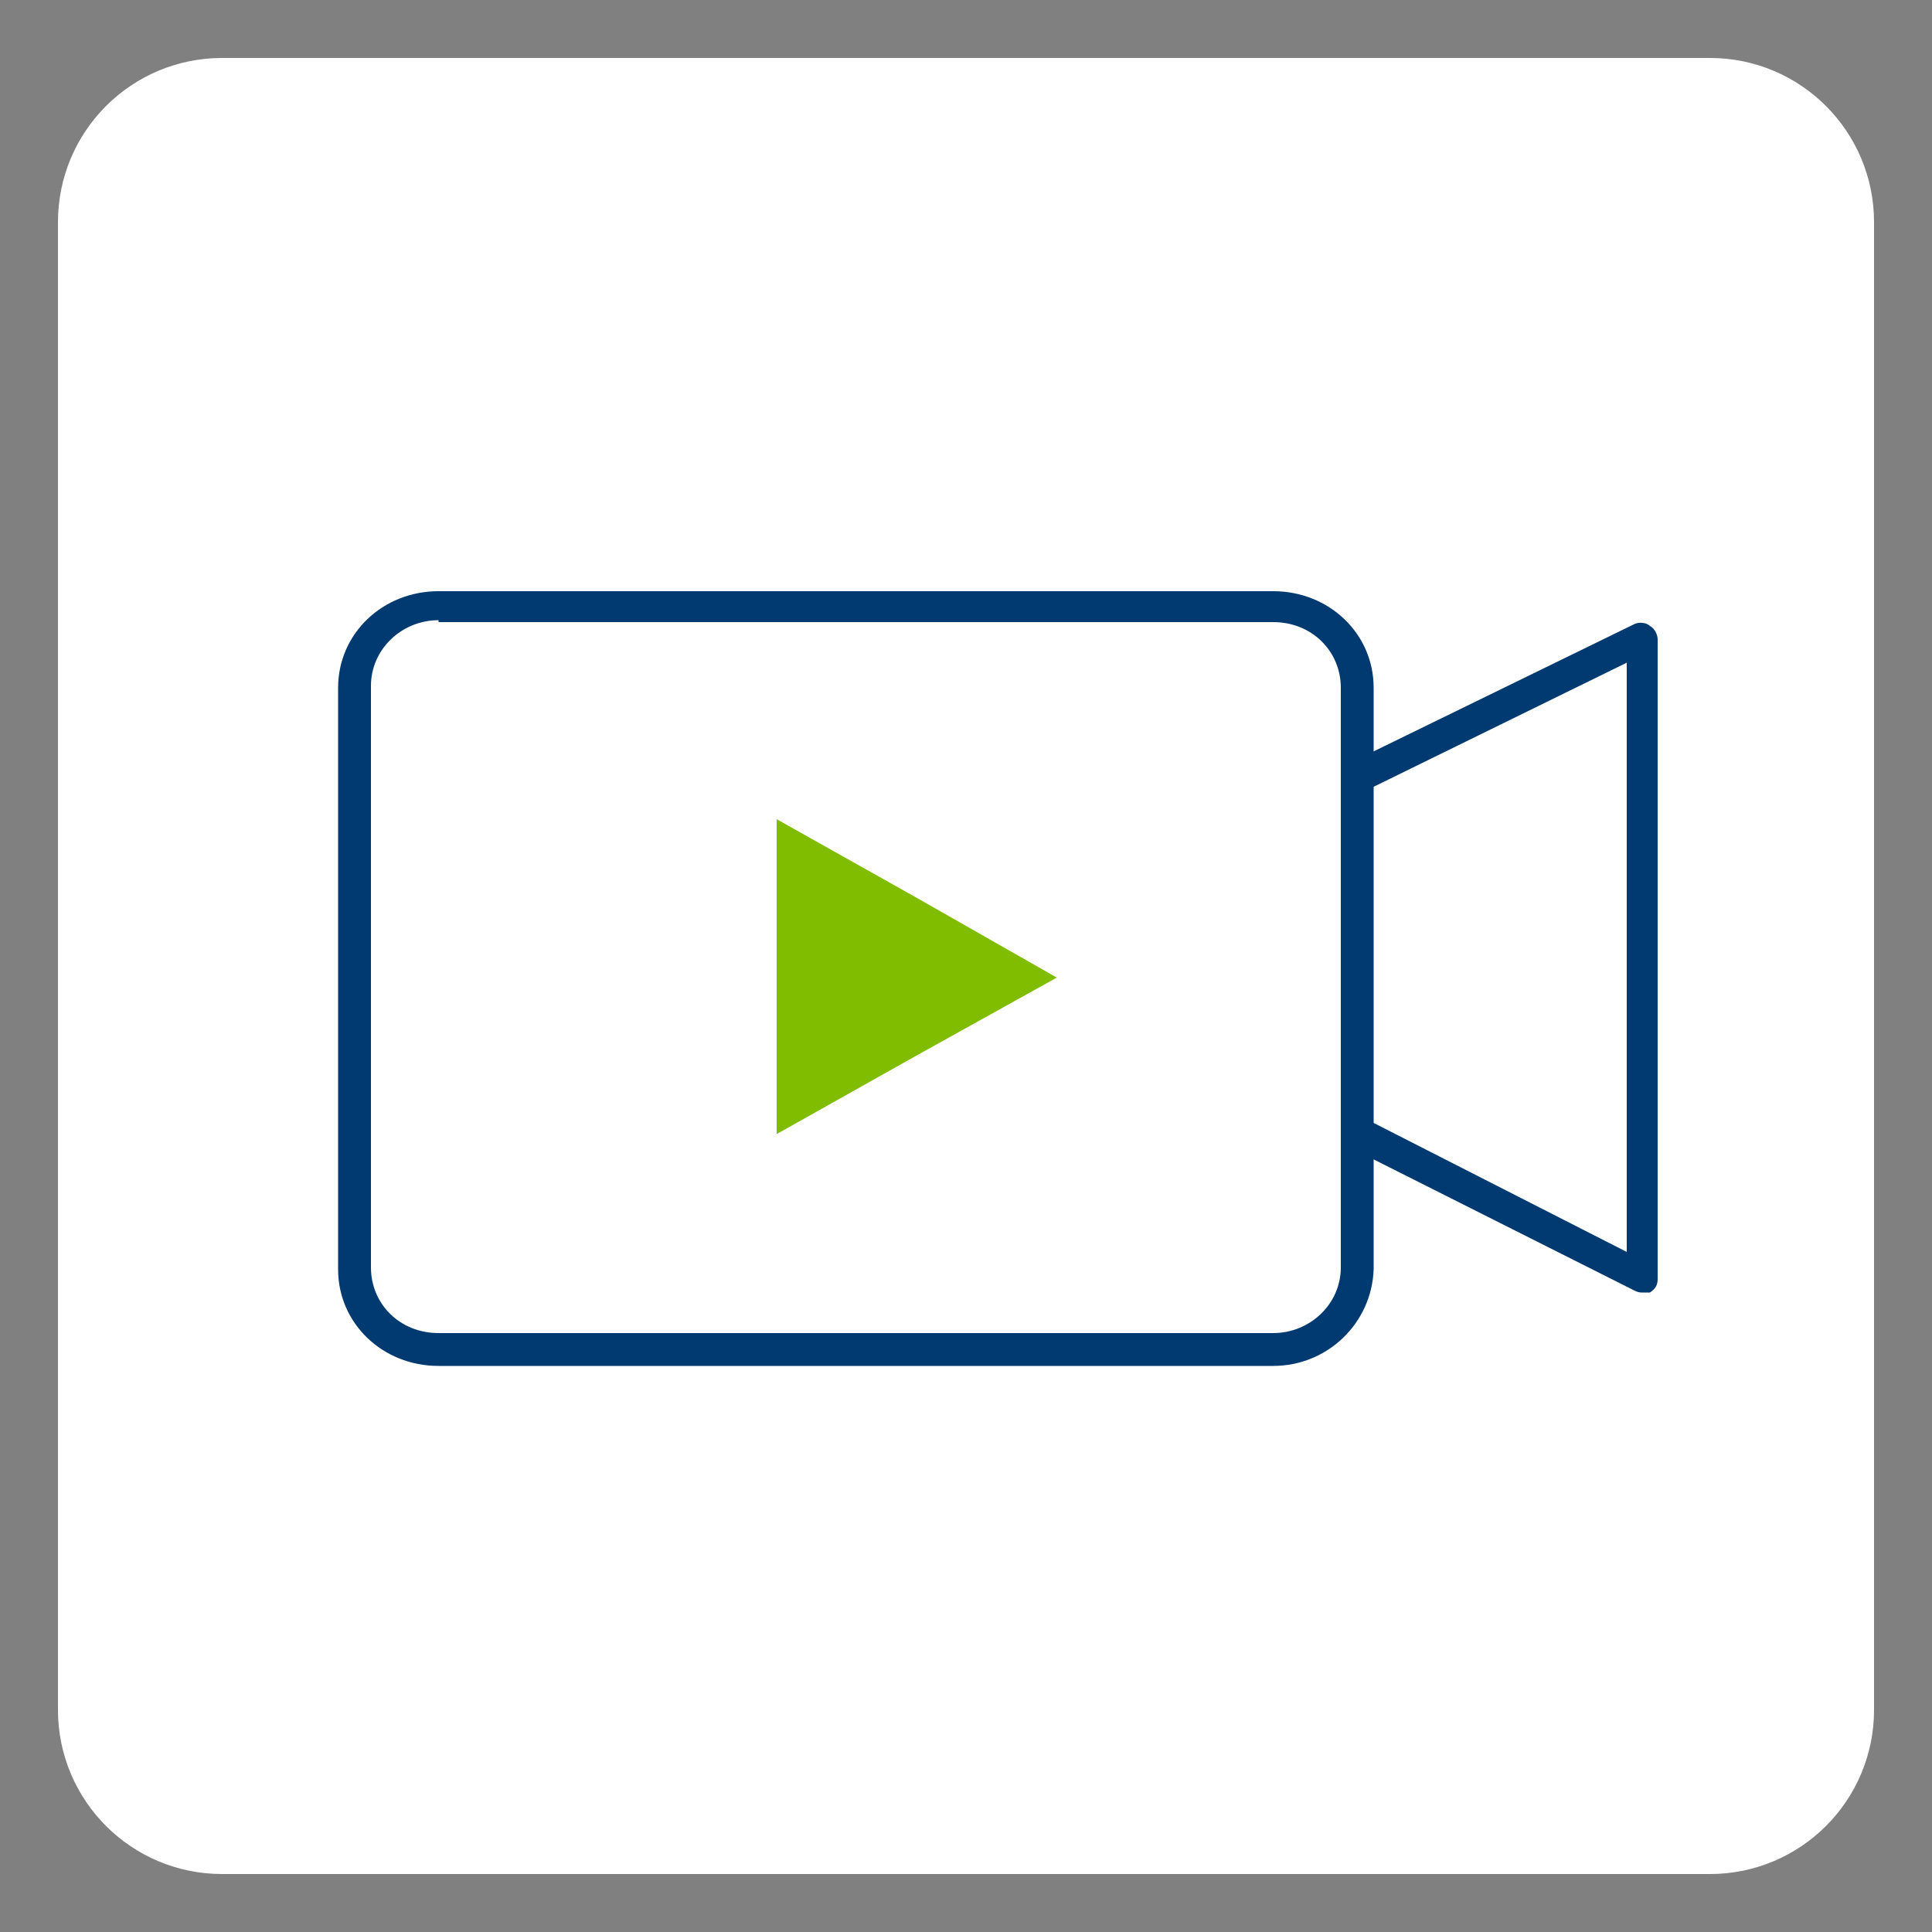 <svg version="1.1" id="Layer_1" xmlns="http://www.w3.org/2000/svg" x="0" y="0" viewBox="0 0 100 100" xml:space="preserve"><rect x="0" y="0" width="100" height="100" fill="#808080" stroke="none"/><style>.st0{fill:#fff}.st2{fill:#003a70}</style><g id="Invest-merge"><g id="invest529" transform="translate(-288 -5006)"><g id="play-white-bg" transform="translate(288 5006)"><path id="Path" class="st0" d="M88.5 97h-77C6.8 97 3 93.2 3 88.5v-77C3 6.8 6.8 3 11.5 3h77c4.7 0 8.5 3.8 8.5 8.5v77c0 4.7-3.8 8.5-8.5 8.5z"/><path id="Rectangle" fill-rule="evenodd" clip-rule="evenodd" fill="#fff" d="M70.2 39.2l15.6-7v34.7L71.3 60z"/><path id="Shape" class="st2" d="M85 66.9c-.1 0-.2 0-.4-.1l-17.1-8.6c-.3-.1-.4-.4-.4-.7V41.3c0-.3.2-.6.5-.7l17-8.3c.2-.1.6-.1.8.1.2.1.4.4.4.7v33.1c0 .3-.1.5-.4.7H85zm-16.3-10l15.5 7.9V34.3l-15.5 7.6v15z"/><path id="Path_1_" class="st0" d="M65.9 69.9H22.7c-2.4 0-4.4-1.9-4.4-4.2V35.6c0-2.3 1.9-4.2 4.4-4.2h43.2c2.4 0 4.4 1.9 4.4 4.2v30.1c-.1 2.3-2.1 4.2-4.4 4.2z"/><path id="Shape_1_" class="st2" d="M65.9 70.7H22.7c-2.9 0-5.2-2.2-5.2-5V35.6c0-2.8 2.3-5 5.2-5h43.2c2.9 0 5.2 2.2 5.2 5v30.1c-.1 2.8-2.4 5-5.2 5zM22.7 32.1c-1.9 0-3.5 1.5-3.5 3.4v30.1c0 1.9 1.5 3.4 3.5 3.4h43.2c1.9 0 3.5-1.5 3.5-3.4v-30c0-1.9-1.5-3.4-3.5-3.4H22.7z"/><path id="Path_2_" fill="#80bc00" d="M54.7 50.6l-7.2 4-7.3 4.1V42.4l7.3 4.1z"/></g></g></g></svg>